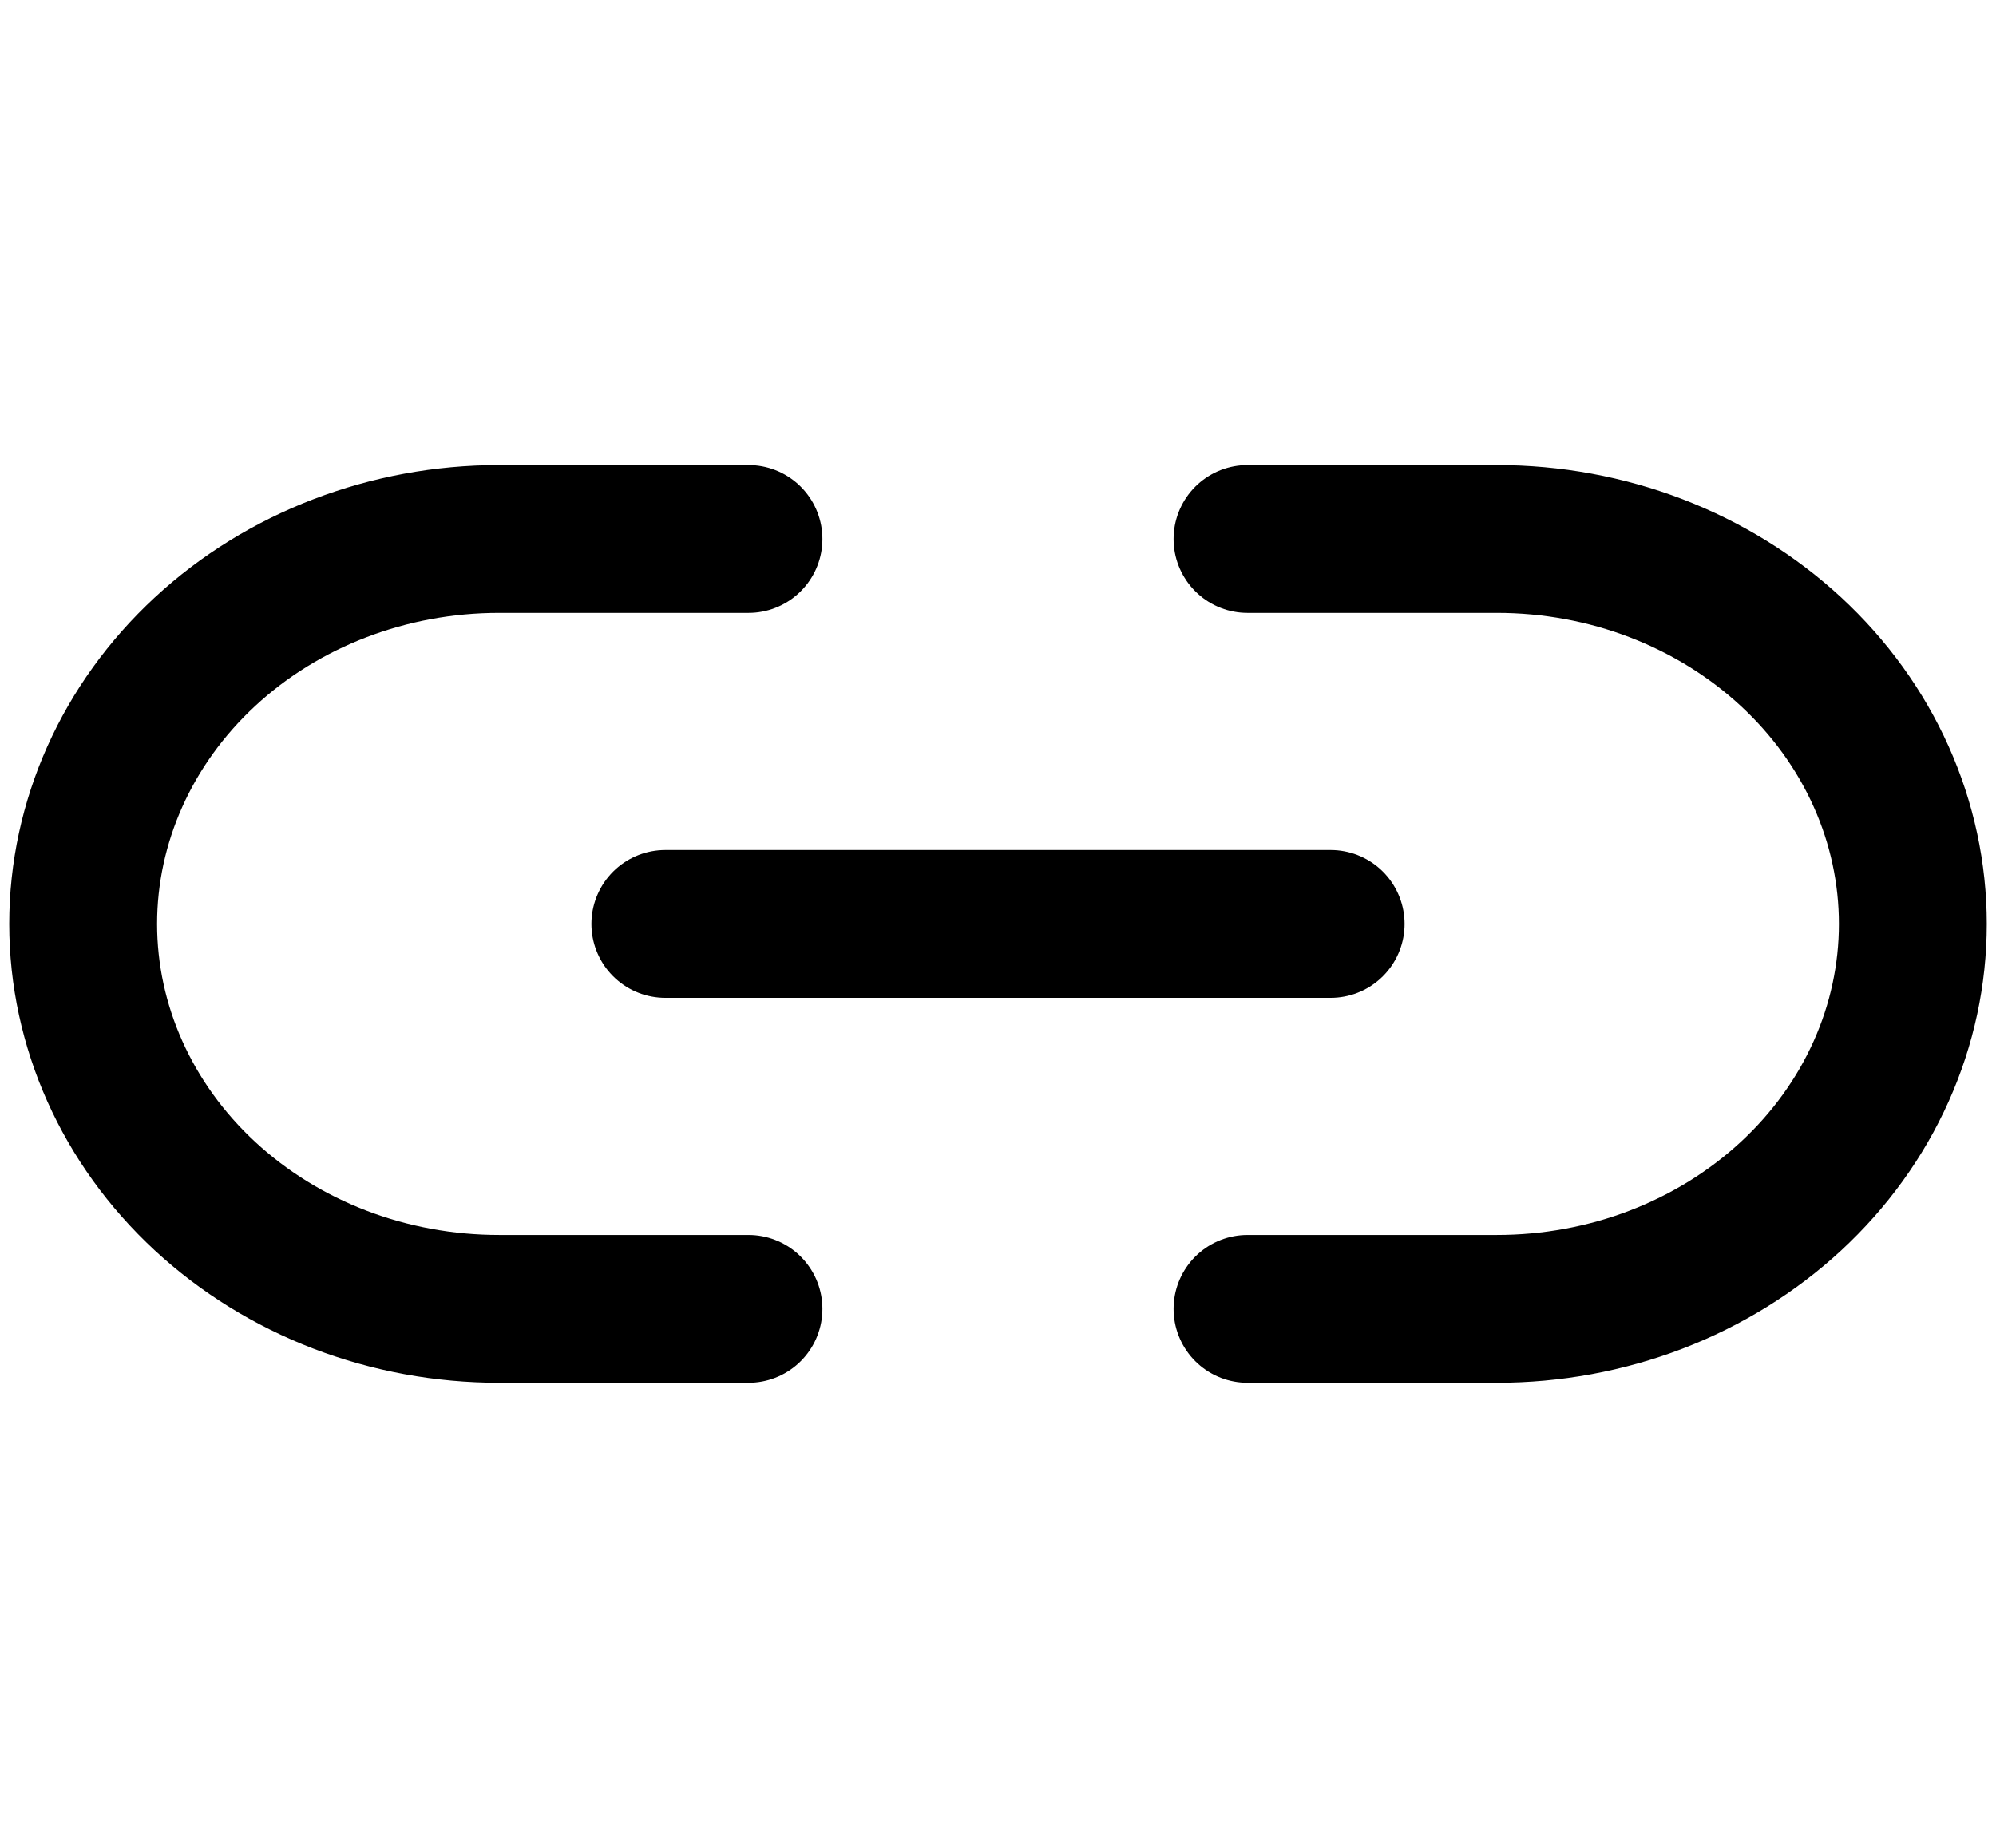 <svg width="27" height="25" viewBox="0 0 27 25" fill="none" xmlns="http://www.w3.org/2000/svg">
<path d="M16.875 7.292H20.25C20.989 7.292 21.72 7.426 22.403 7.688C23.085 7.95 23.705 8.334 24.227 8.817C24.75 9.301 25.164 9.875 25.447 10.507C25.73 11.139 25.875 11.816 25.875 12.5C25.875 13.184 25.73 13.861 25.447 14.493C25.164 15.125 24.75 15.699 24.227 16.183C23.705 16.666 23.085 17.05 22.403 17.312C21.72 17.574 20.989 17.708 20.25 17.708H16.875M10.125 17.708H6.75C6.011 17.708 5.28 17.574 4.597 17.312C3.915 17.05 3.295 16.666 2.773 16.183C1.718 15.206 1.125 13.881 1.125 12.5C1.125 11.119 1.718 9.794 2.773 8.817C3.827 7.84 5.258 7.292 6.75 7.292H10.125" stroke="black" stroke-width="2" stroke-linecap="round" stroke-linejoin="round"/>
<path d="M9 12.5H18" stroke="black" stroke-width="2" stroke-linecap="round" stroke-linejoin="round"/>
</svg>
